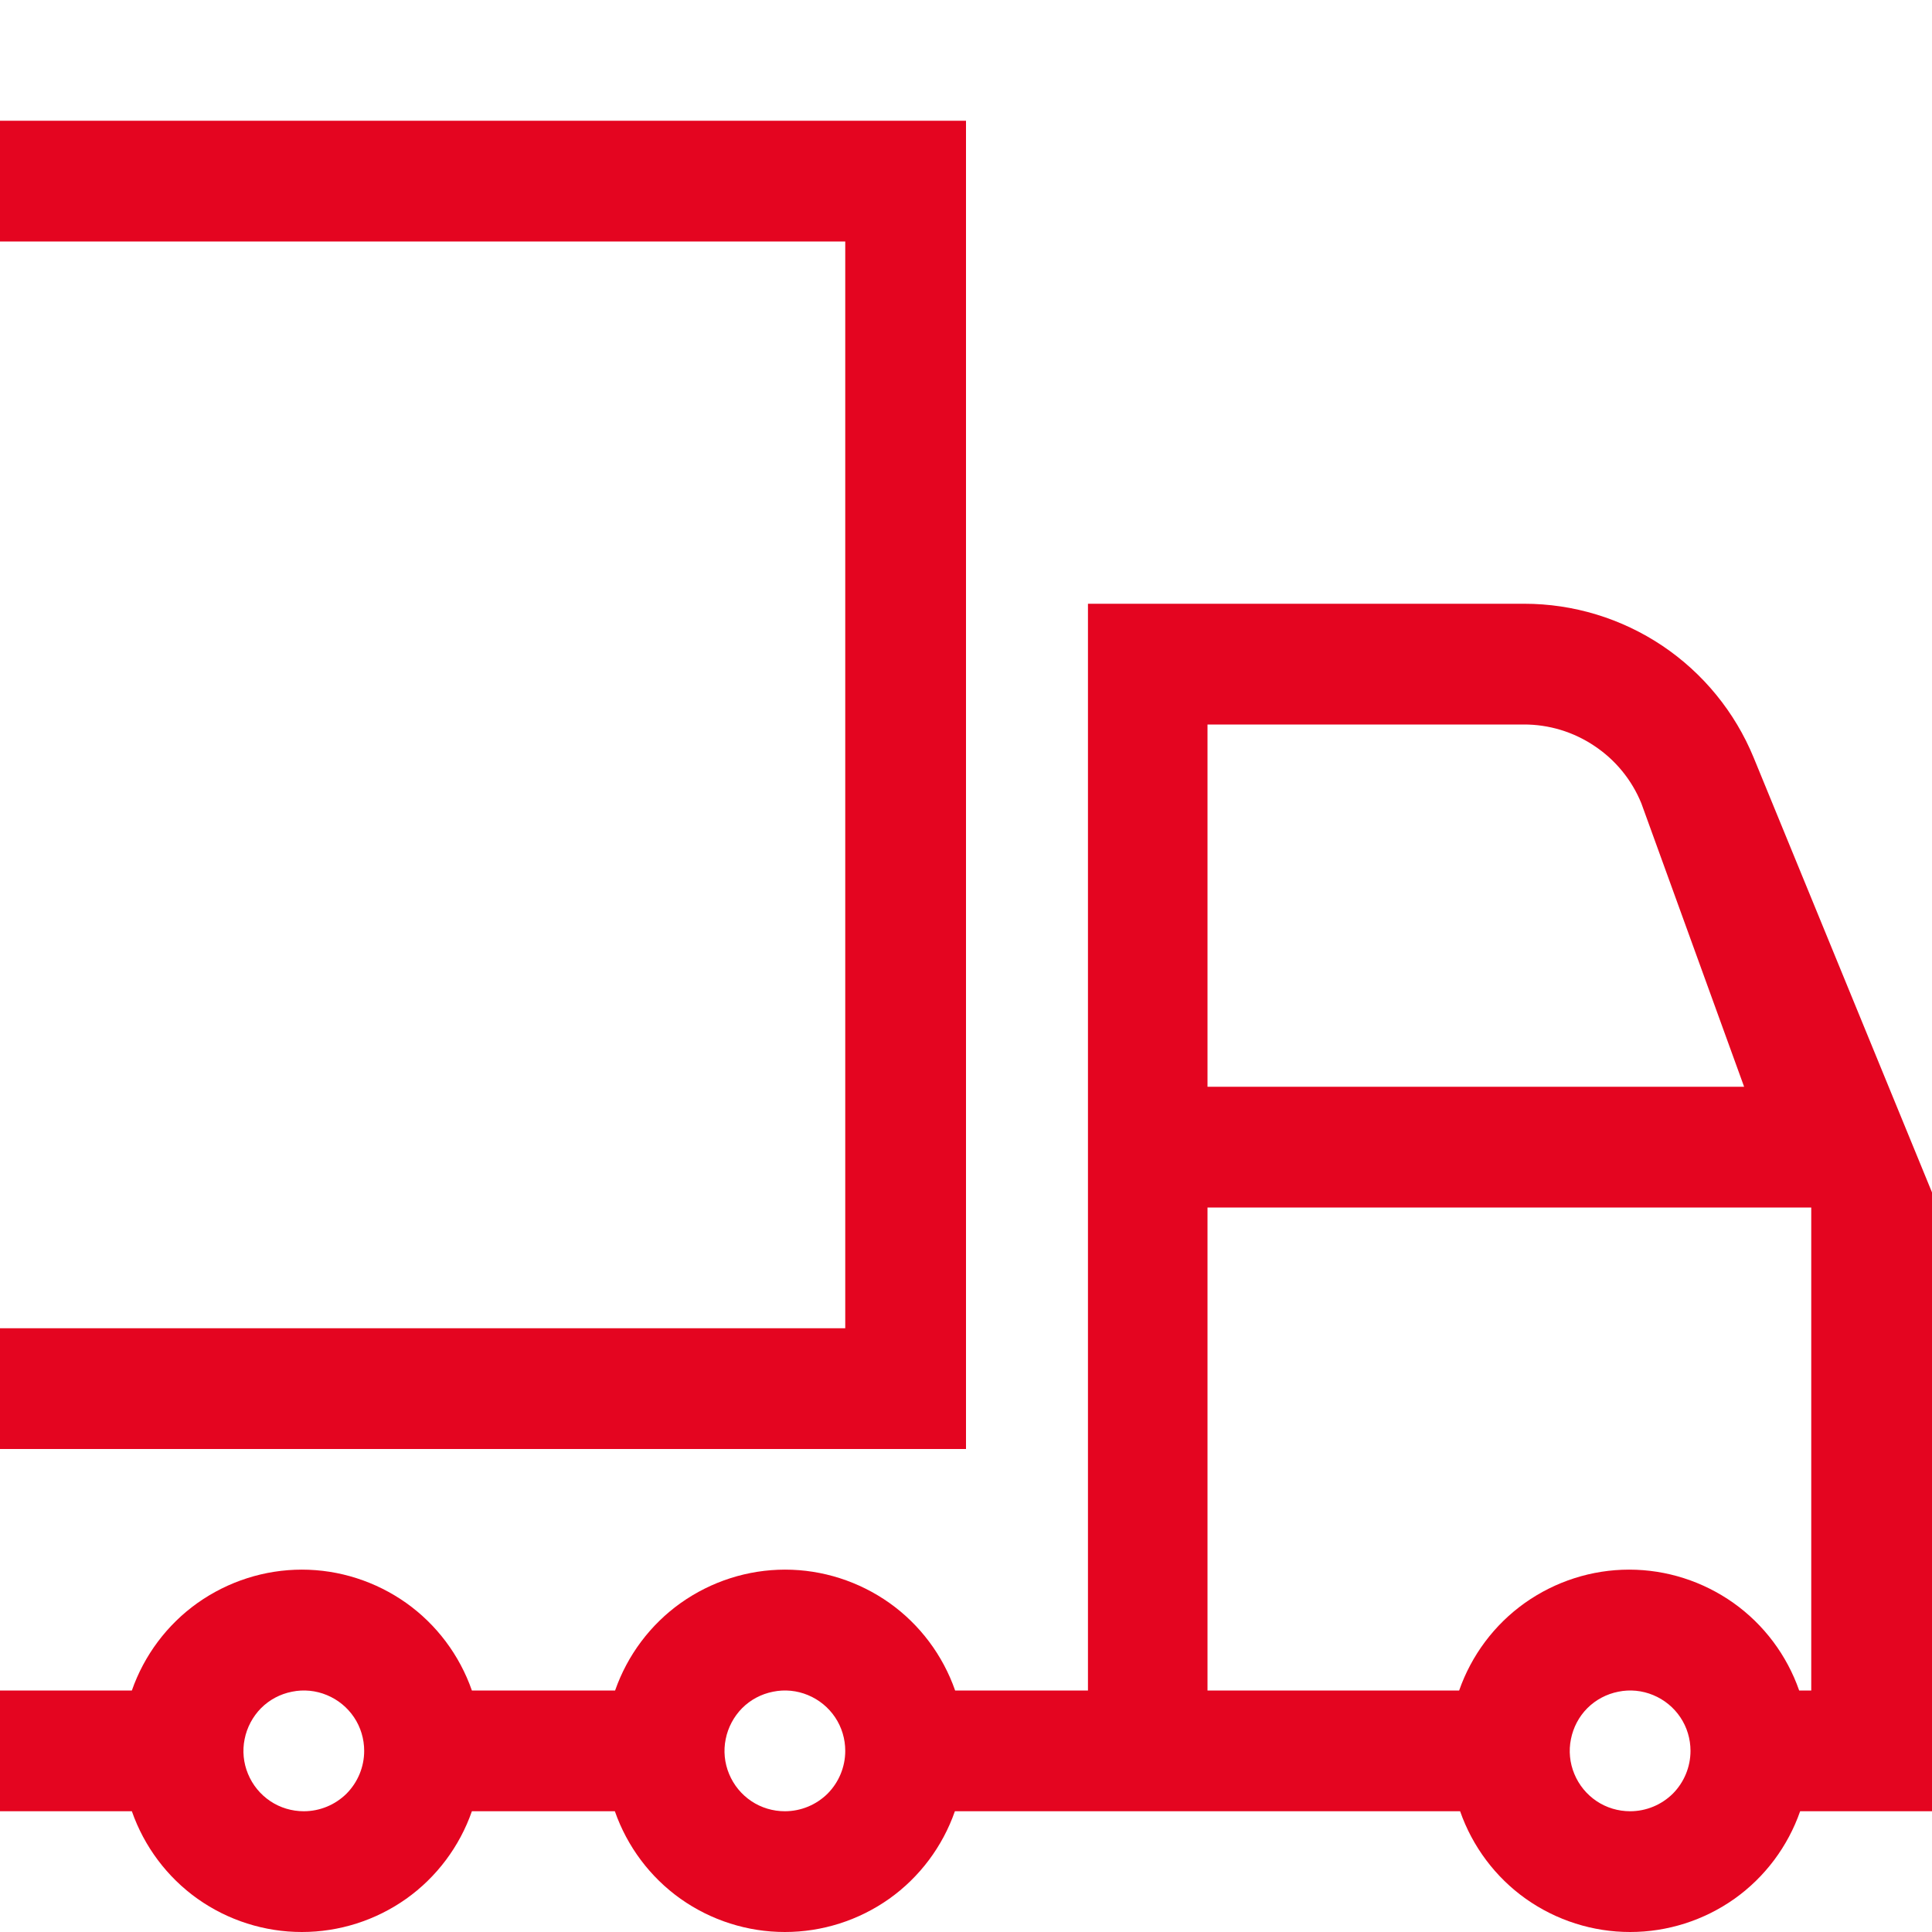 <svg width="16" height="16" viewBox="0 0 16 16" fill="none" xmlns="http://www.w3.org/2000/svg">
<g clip-path="url(#clip0_944_3013)">
<path d="M8 1H0V2H7V11H0V12H8V1Z" fill="#E40520"/>
<path d="M14.523 6.274C14.368 5.897 14.105 5.575 13.767 5.348C13.428 5.121 13.03 5 12.623 5H9.01V14H7.91C7.808 13.708 7.618 13.454 7.366 13.275C7.113 13.096 6.811 12.999 6.502 12.999C6.192 12.999 5.891 13.096 5.638 13.275C5.386 13.454 5.196 13.708 5.094 14H3.908C3.806 13.708 3.616 13.454 3.364 13.275C3.111 13.096 2.809 12.999 2.5 12.999C2.191 12.999 1.889 13.096 1.636 13.275C1.384 13.454 1.194 13.708 1.092 14H0V15H1.092C1.194 15.292 1.384 15.546 1.636 15.725C1.889 15.904 2.191 16 2.5 16C2.809 16 3.111 15.904 3.364 15.725C3.616 15.546 3.806 15.292 3.908 15H5.092C5.194 15.292 5.384 15.546 5.636 15.725C5.889 15.904 6.191 16 6.5 16C6.809 16 7.111 15.904 7.364 15.725C7.616 15.546 7.806 15.292 7.908 15H12.092C12.194 15.292 12.384 15.546 12.636 15.725C12.889 15.904 13.191 16 13.5 16C13.809 16 14.111 15.904 14.364 15.725C14.616 15.546 14.806 15.292 14.908 15H16V9.875L14.523 6.274ZM2.516 15C2.417 15 2.32 14.971 2.238 14.916C2.156 14.861 2.092 14.783 2.054 14.691C2.016 14.6 2.006 14.499 2.026 14.402C2.045 14.306 2.093 14.216 2.162 14.146C2.232 14.076 2.321 14.029 2.418 14.01C2.515 13.99 2.616 14 2.707 14.038C2.799 14.076 2.877 14.14 2.932 14.222C2.987 14.304 3.016 14.401 3.016 14.5C3.016 14.633 2.963 14.76 2.87 14.854C2.776 14.947 2.649 15 2.516 15ZM6.5 15C6.401 15 6.304 14.971 6.222 14.916C6.14 14.861 6.076 14.783 6.038 14.691C6 14.6 5.99 14.499 6.01 14.402C6.029 14.306 6.077 14.216 6.146 14.146C6.216 14.076 6.305 14.029 6.402 14.01C6.499 13.99 6.6 14 6.691 14.038C6.783 14.076 6.861 14.14 6.916 14.222C6.971 14.304 7 14.401 7 14.5C7 14.633 6.947 14.76 6.854 14.854C6.76 14.947 6.633 15 6.5 15ZM10 6H12.618C12.827 5.999 13.031 6.061 13.205 6.178C13.379 6.294 13.514 6.459 13.593 6.653L14.444 9H10V6ZM13.5 15C13.401 15 13.304 14.971 13.222 14.916C13.14 14.861 13.076 14.783 13.038 14.691C13 14.6 12.99 14.499 13.01 14.402C13.029 14.306 13.076 14.216 13.146 14.146C13.216 14.076 13.306 14.029 13.402 14.01C13.499 13.99 13.6 14 13.691 14.038C13.783 14.076 13.861 14.14 13.916 14.222C13.971 14.304 14 14.401 14 14.5C14 14.633 13.947 14.76 13.854 14.854C13.76 14.947 13.633 15 13.5 15ZM15 14H14.9C14.798 13.708 14.608 13.454 14.356 13.275C14.103 13.096 13.802 12.999 13.492 12.999C13.182 12.999 12.881 13.096 12.628 13.275C12.376 13.454 12.186 13.708 12.084 14H10V10H15V14Z" fill="#E40520"/>
</g>
<defs>
<clipPath id="clip0_944_3013">
<rect width="16" height="16" fill="white"/>
</clipPath>
</defs>
</svg>
